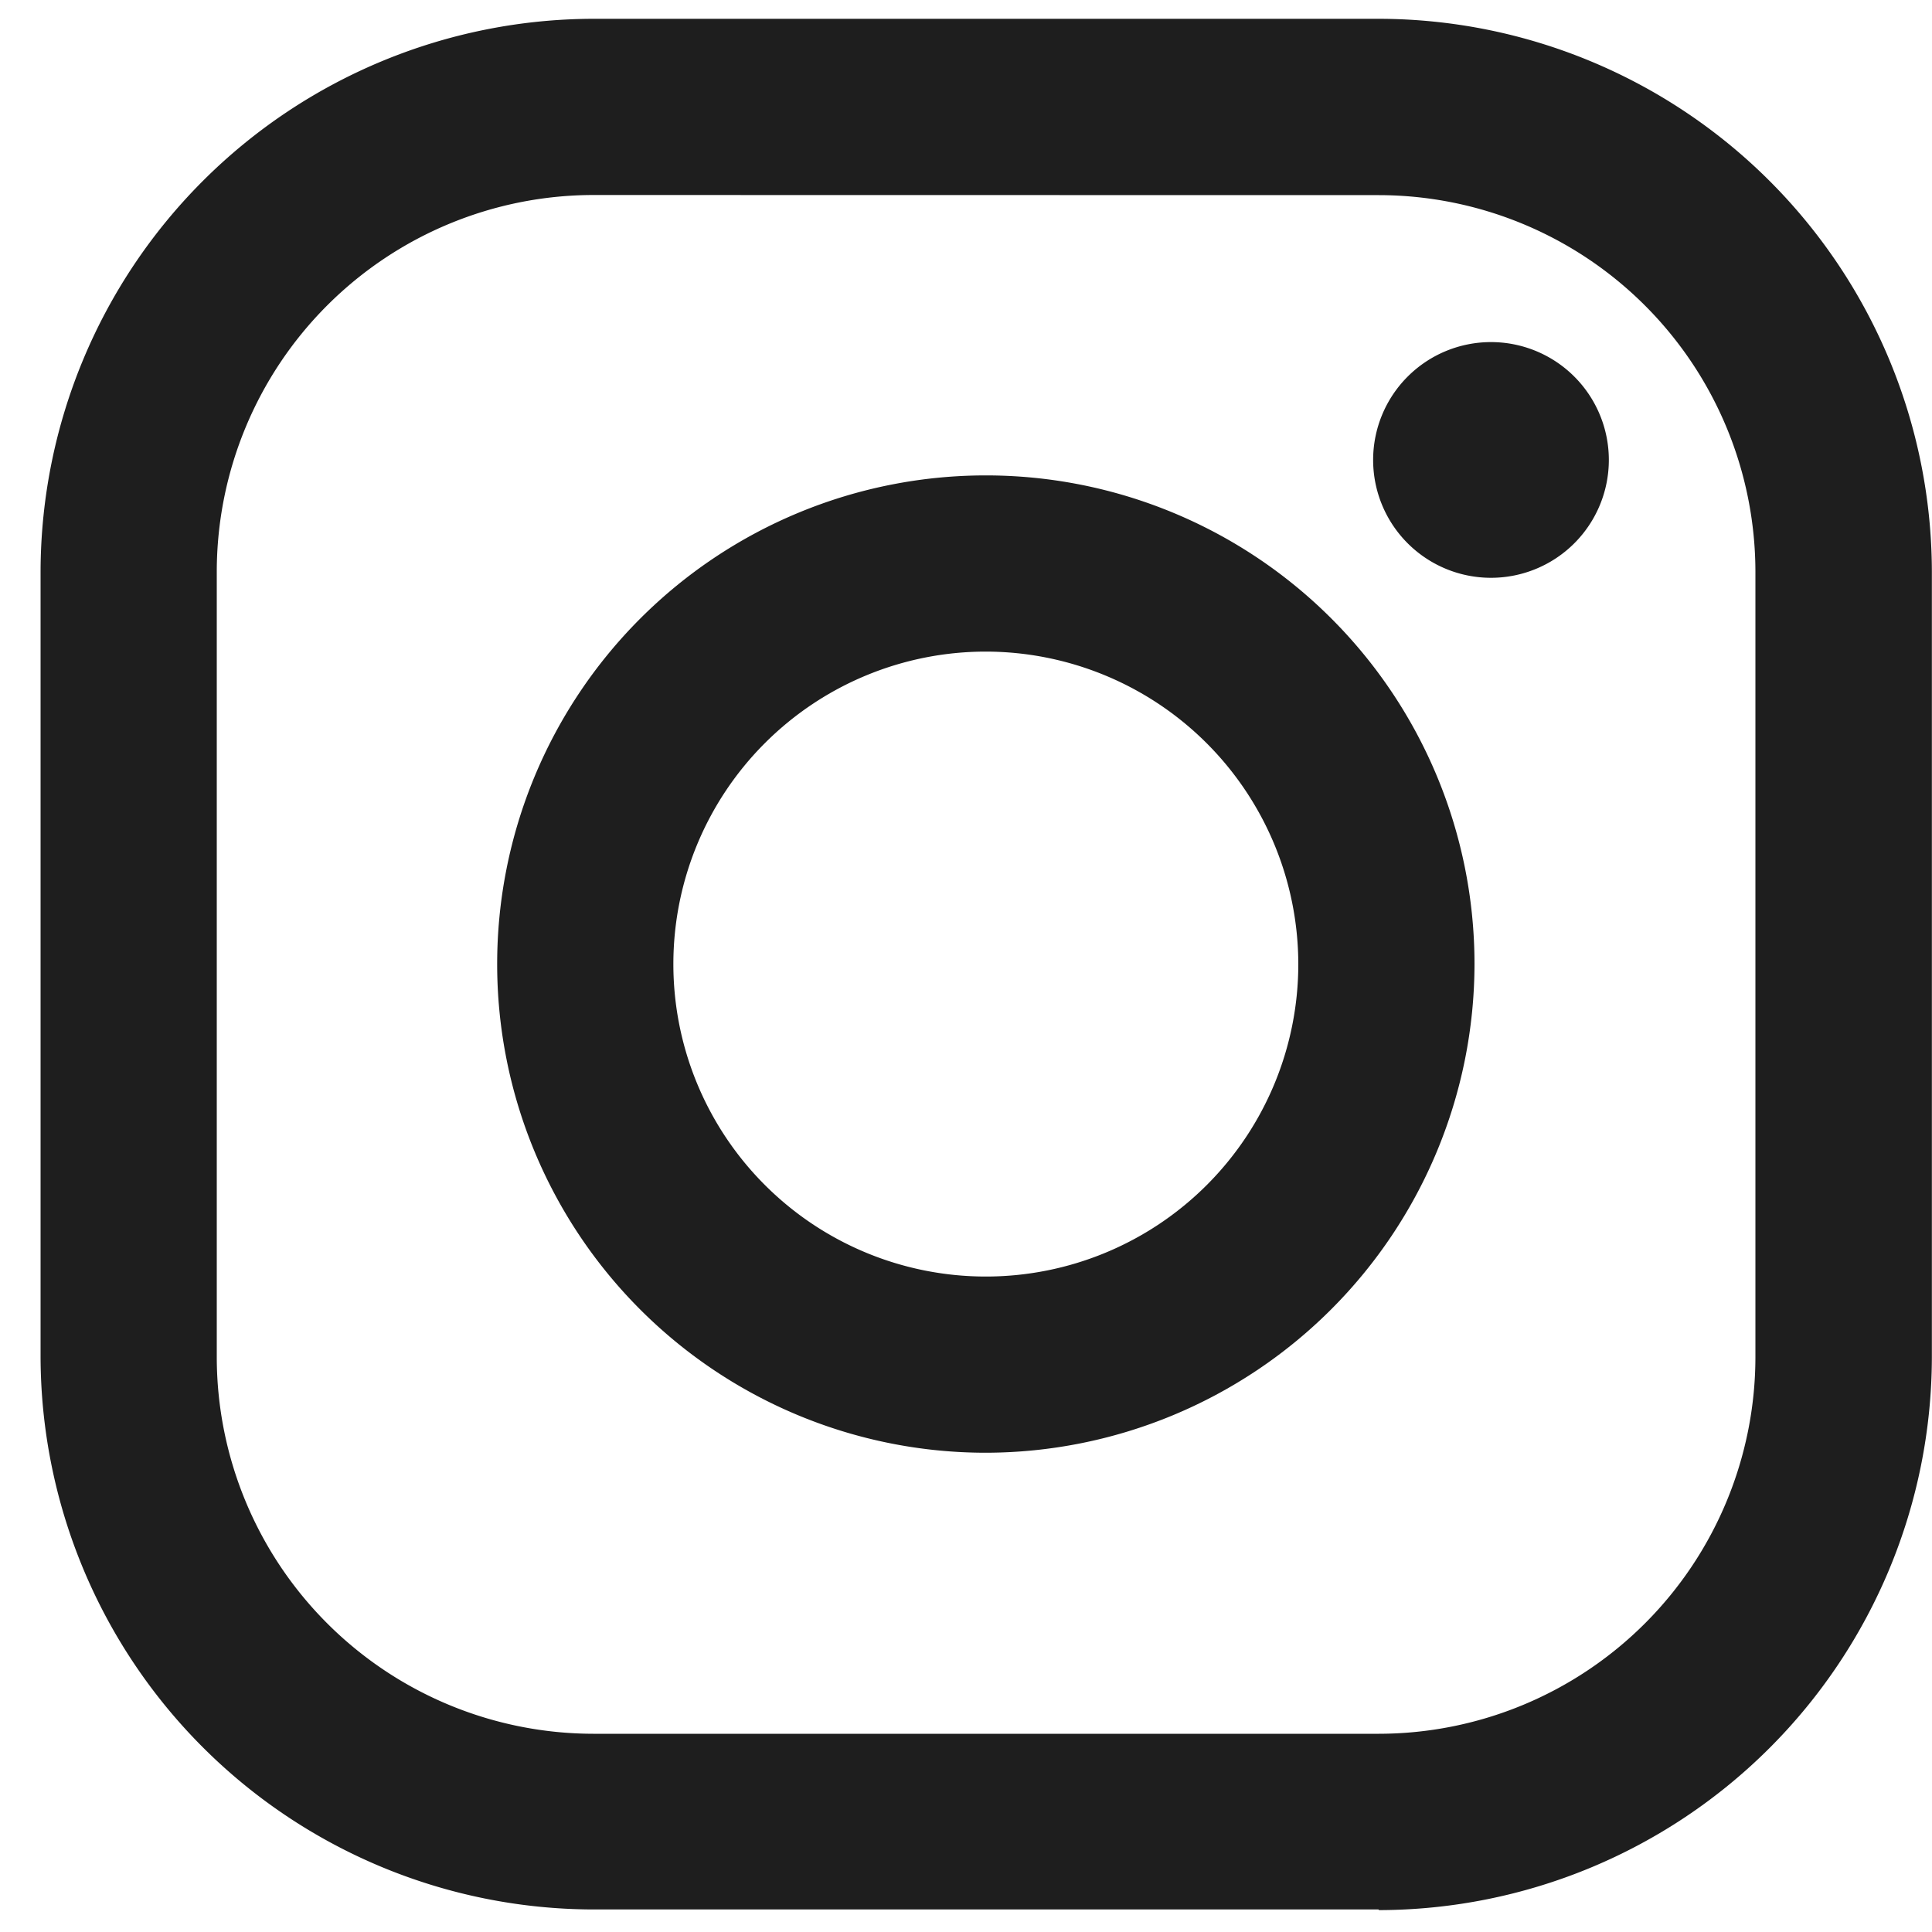 <svg xmlns="http://www.w3.org/2000/svg" width="15" height="15"><defs><clipPath id="a"><path fill="#1e1e1e" d="M0 0h15v15H0z"/></clipPath></defs><g transform="translate(0 -.001)" clip-path="url(#a)" fill="#1e1e1e"><path d="M10.702 14.826h-6.1a4.3 4.3 0 01-4.287-4.292v-6.1A4.3 4.3 0 014.607.147h6.1a4.3 4.3 0 014.292 4.292v6.1a4.3 4.3 0 01-4.292 4.292m-6.1-13.316a2.927 2.927 0 00-2.924 2.924v6.1a2.927 2.927 0 002.923 2.923h6.1a2.927 2.927 0 002.923-2.923v-6.1a2.927 2.927 0 00-2.923-2.923z"/><path d="M12.491 3.572a.915.915 0 11-.915-.915.915.915 0 01.915.915M7.654 11.28a3.794 3.794 0 113.794-3.794 3.8 3.8 0 01-3.794 3.794m0-6.22a2.426 2.426 0 102.426 2.426A2.429 2.429 0 007.654 5.06"/></g></svg>